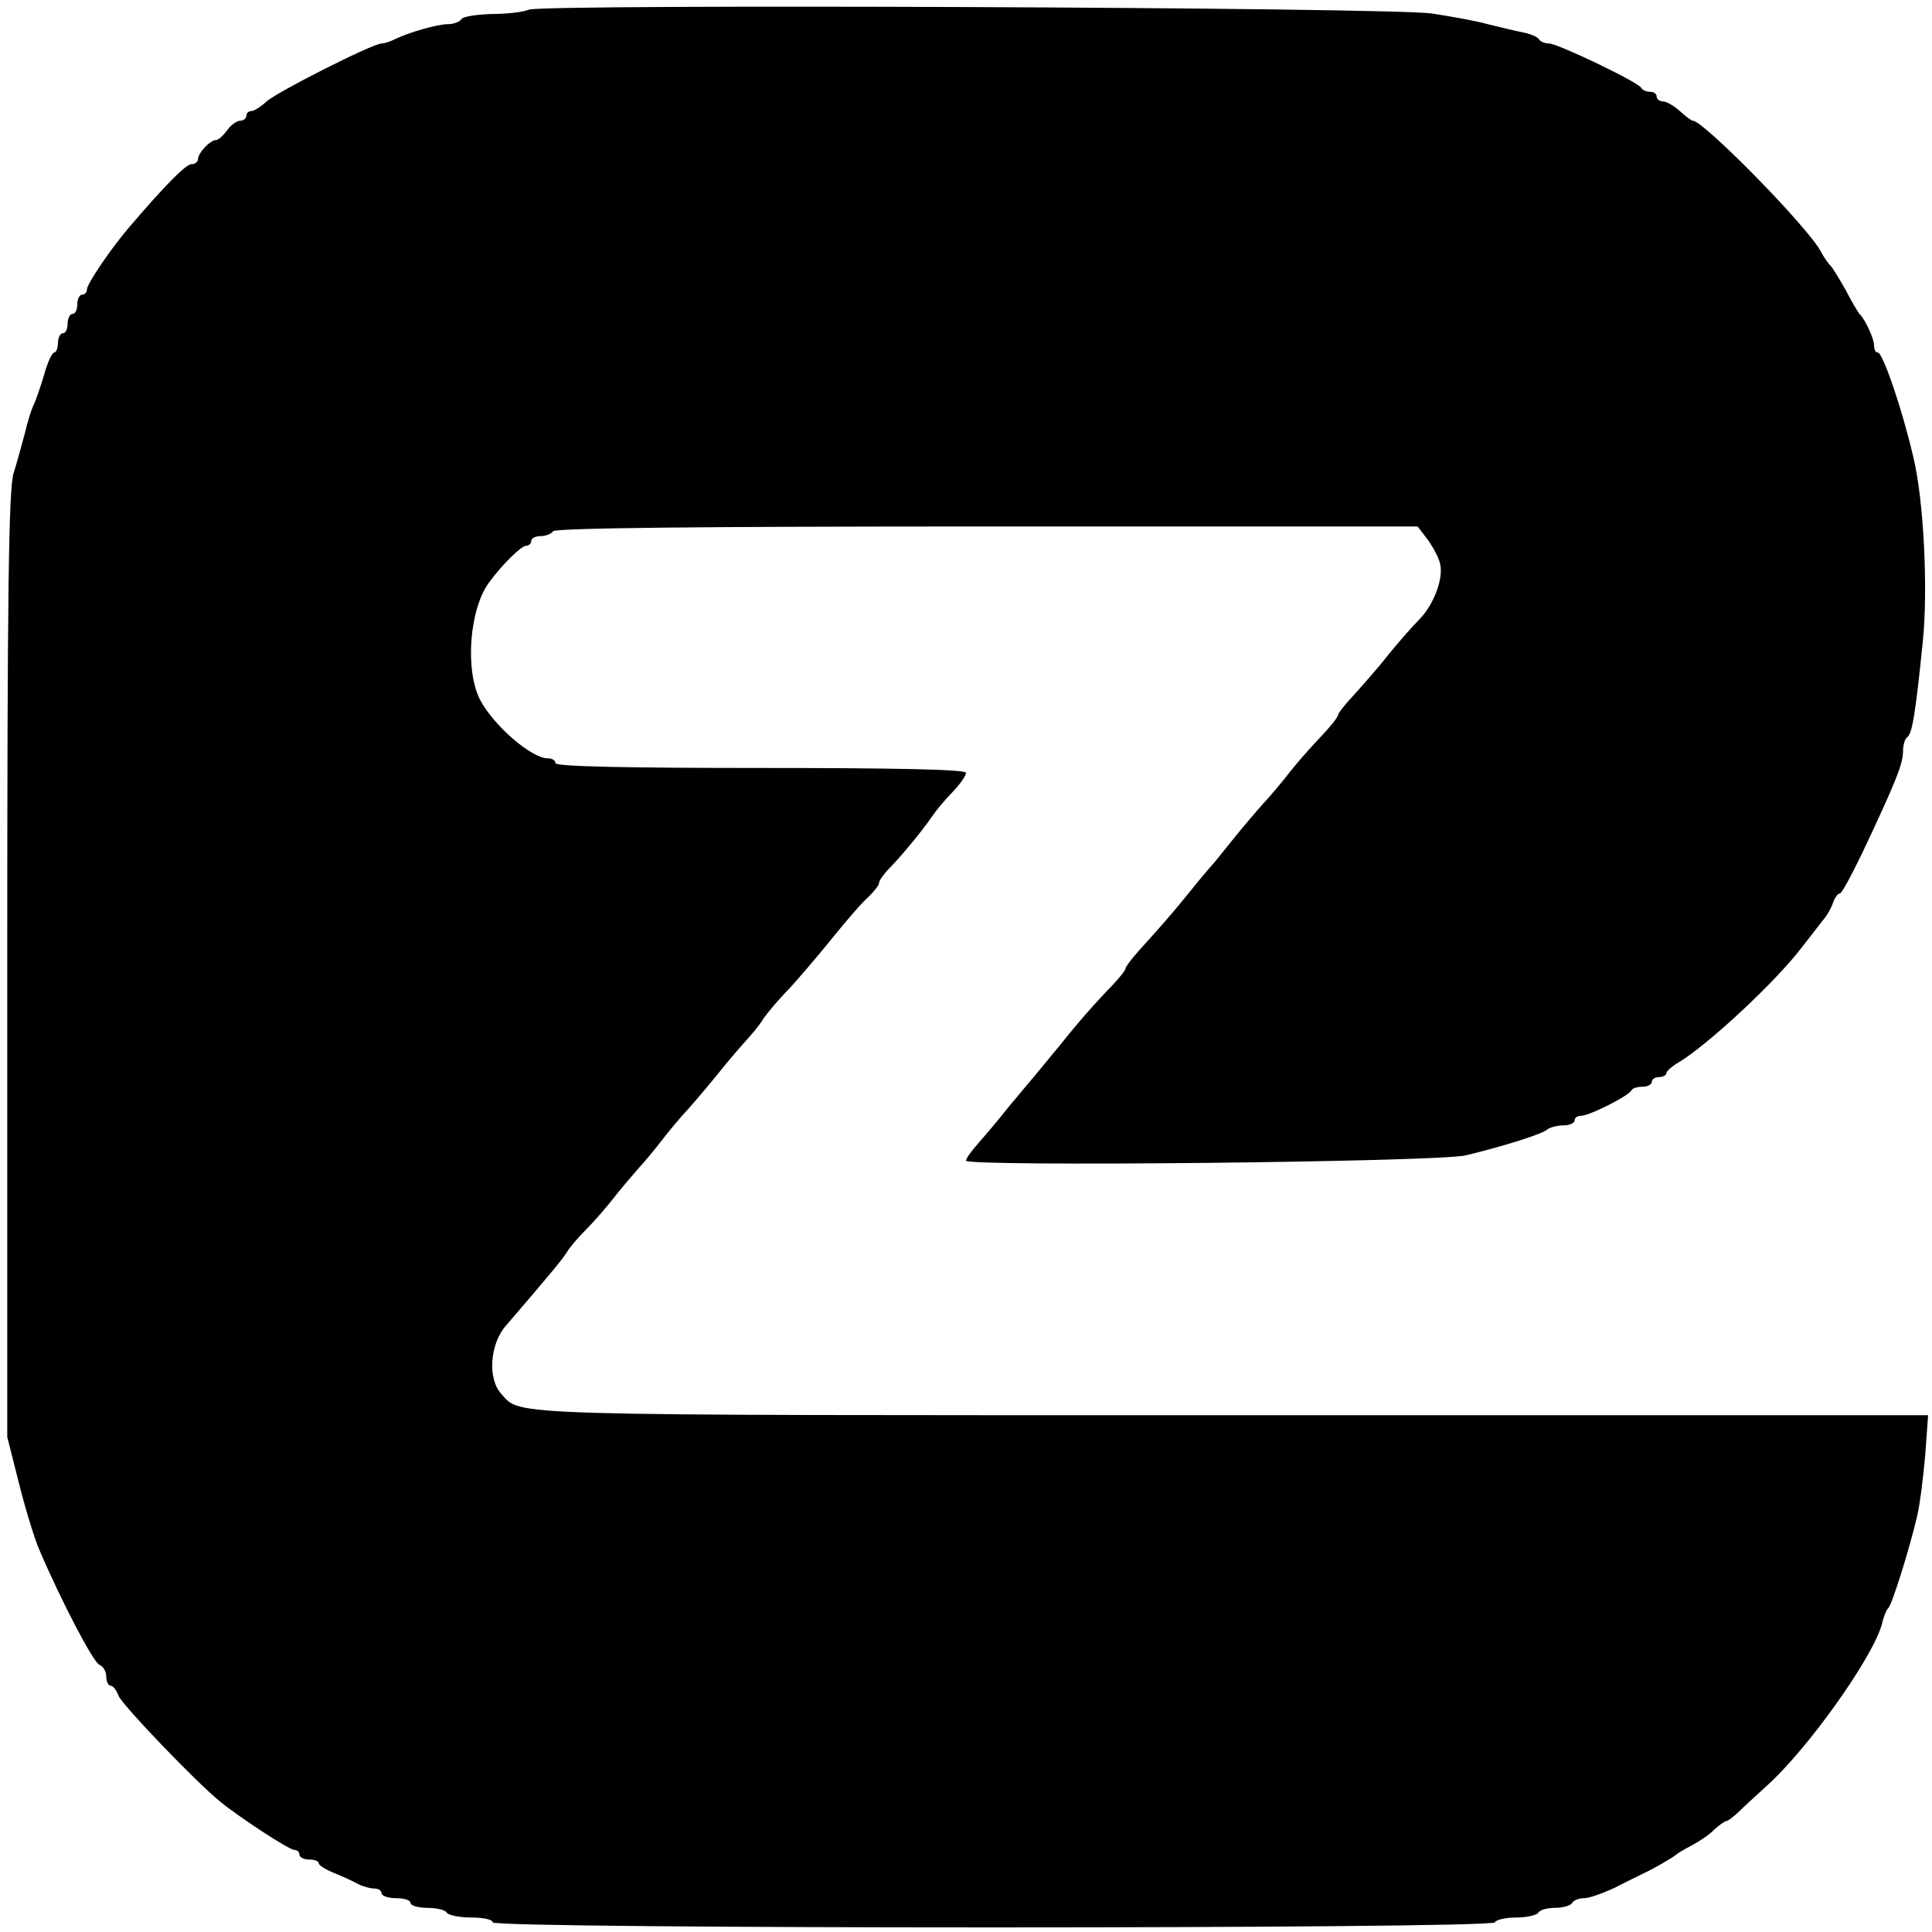 <?xml version="1.0" standalone="no"?>
<!DOCTYPE svg PUBLIC "-//W3C//DTD SVG 20010904//EN"
 "http://www.w3.org/TR/2001/REC-SVG-20010904/DTD/svg10.dtd">
<svg version="1.0" xmlns="http://www.w3.org/2000/svg"
 width="400pt" height="400pt" viewBox="0 0 400 400"
 preserveAspectRatio="xMidYMid meet">

<g transform="translate(0,400) scale(0.1,-0.1)"
fill="#000000" stroke="none">
<path d="M1095 3980 c-11 -5 -46 -9 -77 -9 -31 -1 -60 -5 -63 -11 -3 -5 -16
-10 -27 -10 -23 0 -81 -17 -110 -31 -10 -5 -22 -9 -28 -9 -18 0 -216 -100
-238 -120 -12 -11 -26 -20 -32 -20 -5 0 -10 -4 -10 -10 0 -5 -6 -10 -13 -10
-7 0 -19 -9 -27 -20 -8 -11 -18 -20 -23 -20 -12 0 -37 -27 -37 -39 0 -6 -6
-11 -14 -11 -11 0 -54 -43 -129 -131 -37 -43 -87 -117 -87 -128 0 -6 -4 -11
-10 -11 -5 0 -10 -9 -10 -20 0 -11 -4 -20 -10 -20 -5 0 -10 -9 -10 -20 0 -11
-4 -20 -10 -20 -5 0 -10 -9 -10 -20 0 -11 -4 -20 -8 -20 -4 0 -14 -21 -21 -47
-8 -27 -18 -55 -22 -63 -4 -8 -12 -33 -17 -55 -6 -22 -16 -60 -24 -85 -10 -36
-13 -237 -13 -1020 l0 -975 24 -95 c13 -52 32 -115 43 -140 43 -101 111 -232
124 -237 8 -3 14 -14 14 -24 0 -10 4 -19 9 -19 5 0 12 -9 16 -20 5 -17 163
-182 212 -221 42 -34 142 -99 152 -99 6 0 11 -4 11 -10 0 -5 9 -10 20 -10 11
0 20 -3 20 -8 0 -4 15 -13 32 -20 18 -7 41 -18 50 -23 10 -5 25 -9 33 -9 8 0
15 -4 15 -10 0 -5 14 -10 30 -10 17 0 30 -4 30 -10 0 -5 15 -10 34 -10 19 0
38 -4 41 -10 3 -5 26 -10 51 -10 24 0 44 -4 44 -10 0 -14 2066 -14 2075 0 3 6
24 10 45 10 21 0 42 5 45 10 3 6 19 10 35 10 16 0 32 5 35 10 3 6 14 10 25 10
10 0 38 10 62 21 23 12 50 25 58 29 24 11 65 35 70 40 3 3 17 11 32 19 15 8
37 22 47 33 11 10 23 18 26 18 3 0 13 8 23 17 10 10 36 34 57 53 86 76 225
271 242 340 3 14 9 27 12 30 8 6 45 126 60 190 6 25 13 82 17 128 l6 82 -1446
0 c-1525 0 -1466 -2 -1508 44 -29 31 -24 104 10 142 74 86 118 138 126 152 5
9 23 30 40 47 17 17 42 46 56 64 14 18 37 45 51 61 14 15 36 42 50 60 13 17
37 46 53 63 16 18 45 52 65 77 20 25 45 54 56 66 11 12 27 31 35 44 8 12 32
41 54 63 21 23 62 71 91 107 29 36 62 74 74 84 11 11 21 23 21 28 0 5 10 19
23 32 25 26 65 74 87 106 8 12 27 35 43 51 15 16 27 33 27 39 0 7 -146 10
-425 10 -277 0 -425 3 -425 10 0 6 -7 10 -16 10 -34 0 -112 68 -140 121 -32
62 -22 191 20 245 28 38 66 74 75 74 6 0 11 5 11 10 0 6 9 10 19 10 11 0 23 5
26 10 4 7 314 10 898 10 l892 0 20 -26 c11 -15 23 -37 26 -49 9 -30 -12 -87
-43 -118 -13 -13 -42 -46 -64 -73 -21 -27 -54 -64 -71 -83 -18 -19 -33 -38
-33 -42 0 -4 -17 -25 -37 -46 -21 -22 -49 -54 -63 -72 -14 -18 -38 -47 -54
-64 -16 -18 -45 -52 -65 -77 -20 -25 -40 -50 -46 -56 -5 -6 -25 -29 -43 -52
-39 -48 -63 -75 -103 -119 -16 -18 -29 -35 -29 -39 0 -3 -12 -18 -27 -34 -37
-38 -71 -77 -111 -127 -19 -23 -42 -51 -52 -63 -10 -12 -33 -39 -52 -62 -18
-23 -45 -55 -60 -72 -15 -17 -28 -34 -28 -39 0 -13 978 -3 1035 11 78 19 159
44 169 54 6 4 20 8 33 8 13 0 23 5 23 10 0 6 6 10 14 10 17 0 100 42 104 53 2
4 12 7 23 7 10 0 19 5 19 10 0 6 7 10 15 10 8 0 15 4 15 8 0 4 12 15 28 24 60
37 198 165 252 236 14 18 33 42 42 54 10 11 20 29 23 39 4 11 10 19 14 19 4 0
25 39 48 87 68 144 83 182 83 207 0 14 4 27 9 30 10 7 17 50 32 198 11 109 2
294 -20 383 -23 99 -63 215 -73 215 -5 0 -8 7 -8 15 0 14 -18 53 -30 65 -3 3
-16 25 -29 50 -14 25 -28 47 -31 50 -4 3 -13 16 -20 29 -26 50 -243 271 -265
271 -3 0 -15 9 -27 20 -12 11 -28 20 -35 20 -7 0 -13 5 -13 10 0 6 -6 10 -14
10 -8 0 -16 4 -18 8 -4 11 -173 92 -191 92 -9 0 -18 4 -21 9 -3 5 -18 11 -33
14 -16 3 -48 11 -73 17 -25 7 -76 16 -115 22 -87 13 -1841 20 -1870 8z"/>
</g>
</svg>
